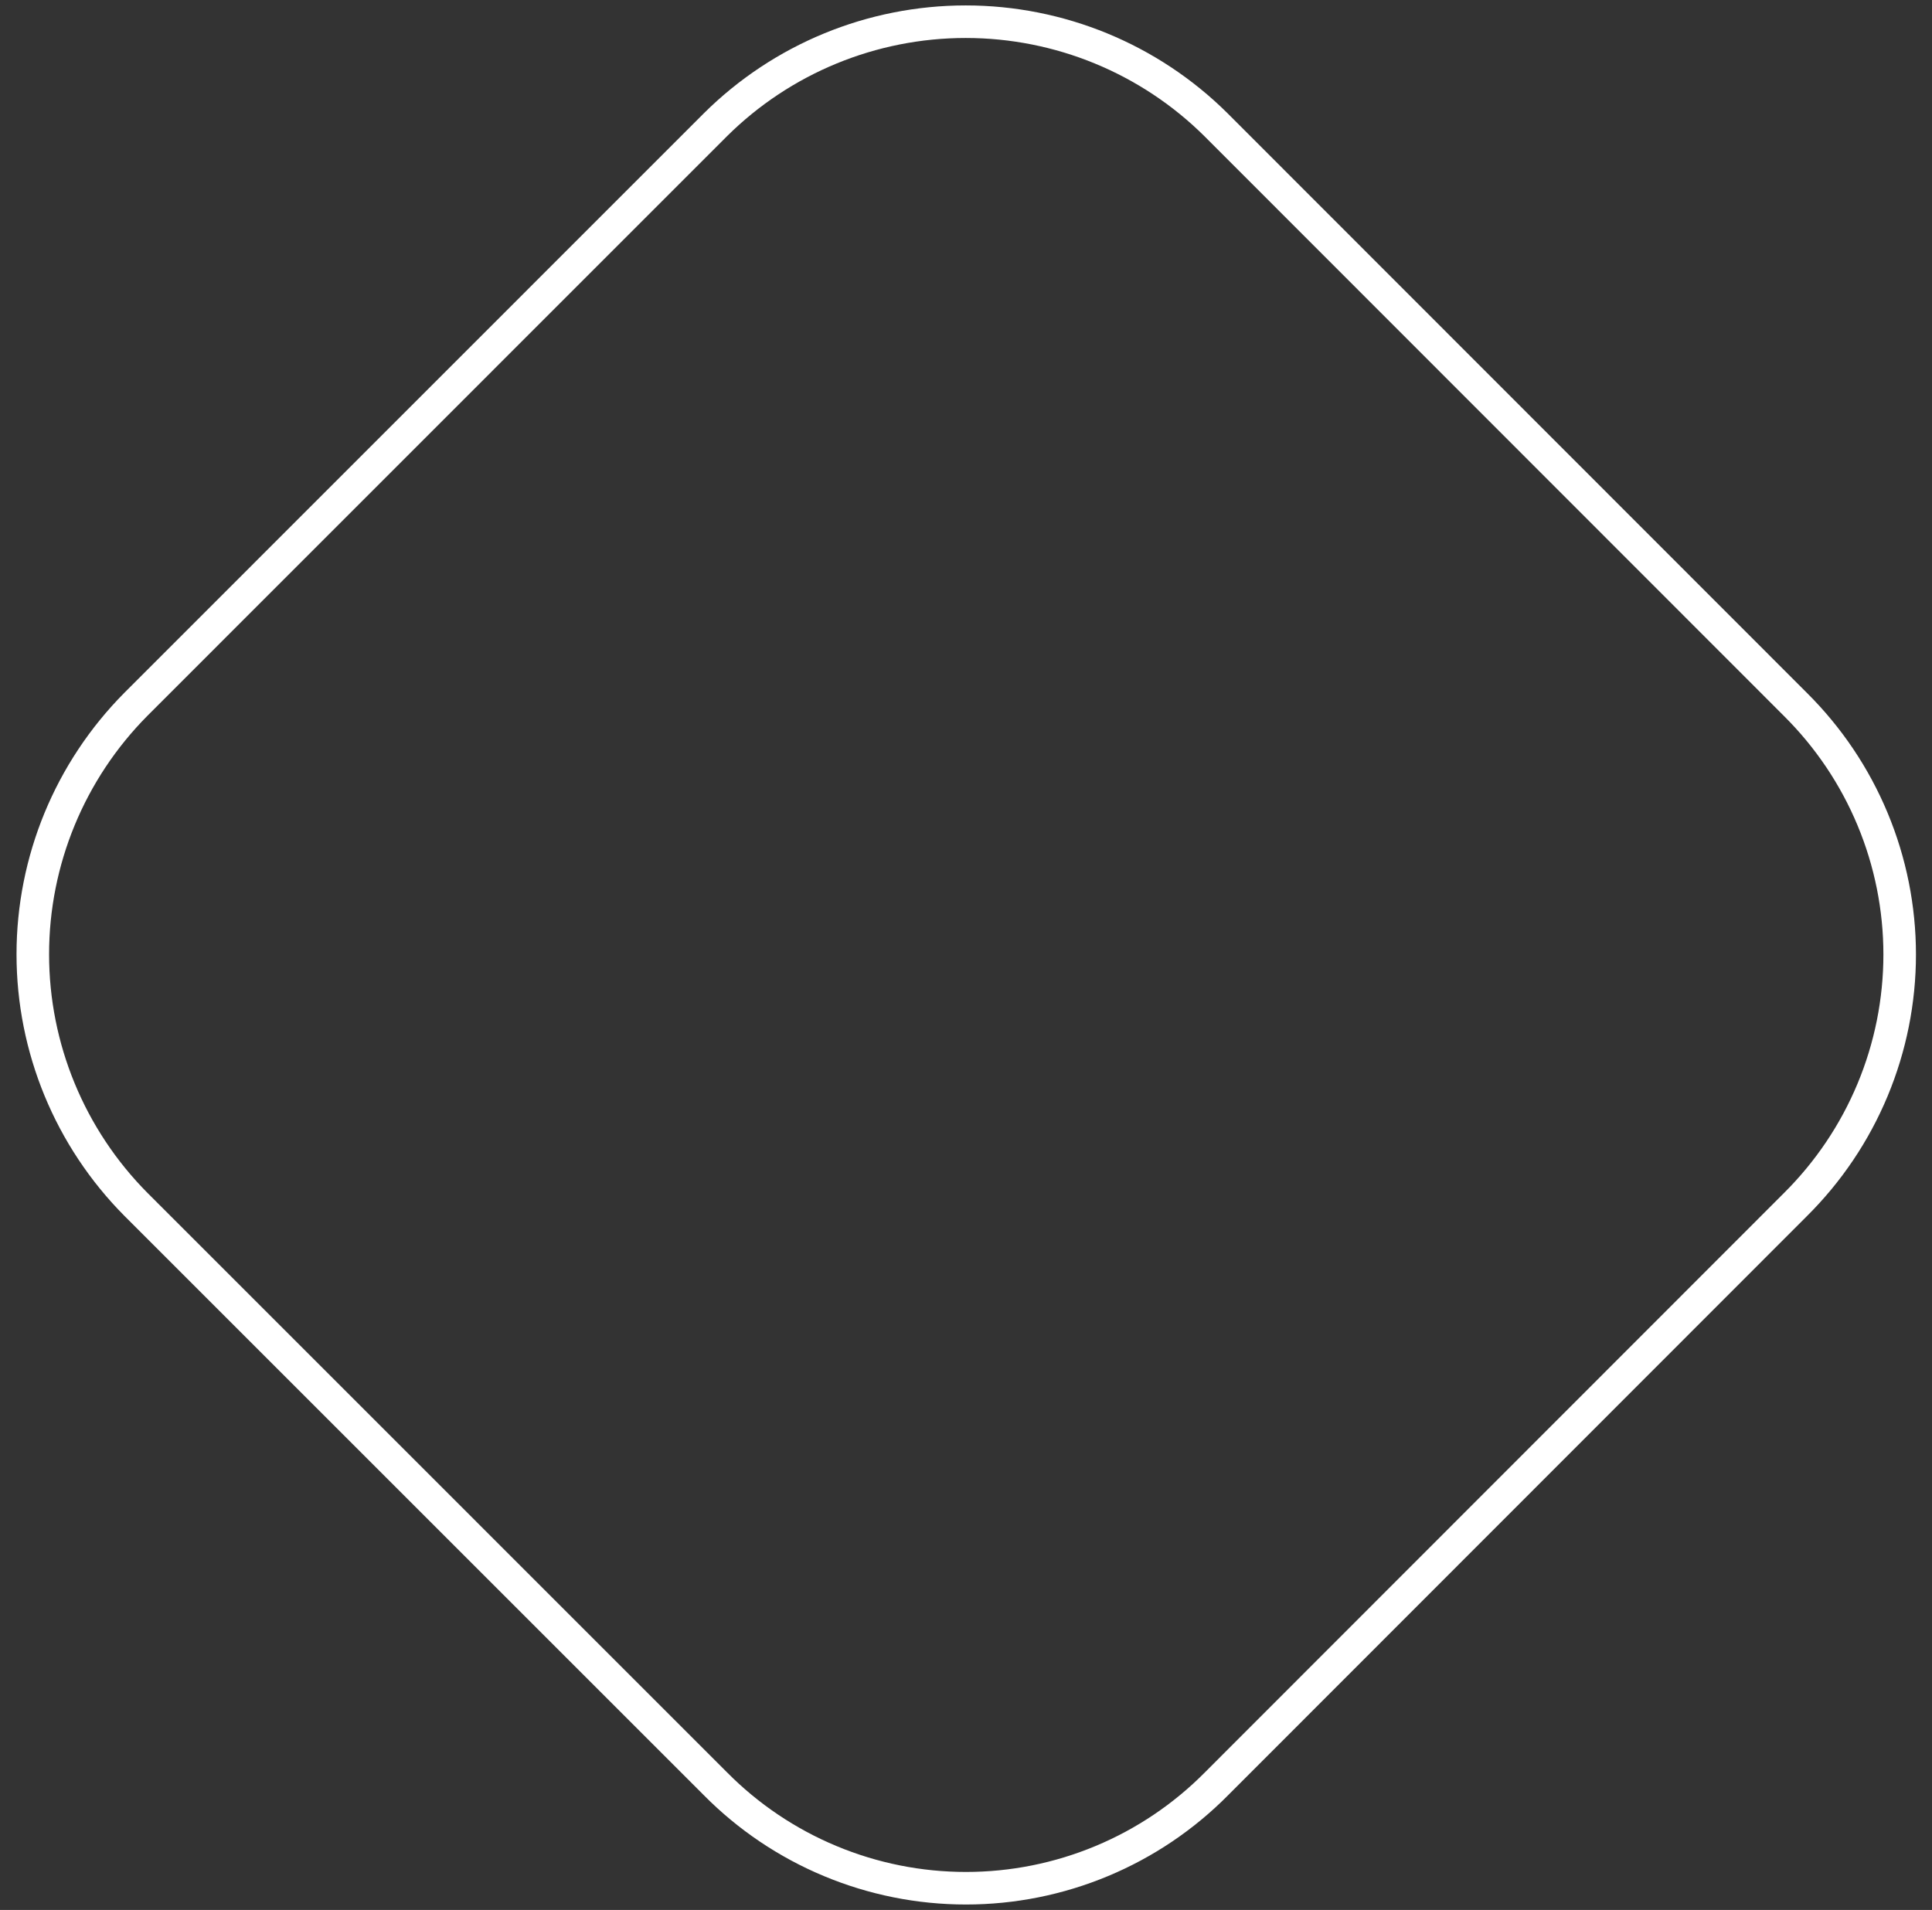 <svg width="89" height="88" viewBox="0 0 89 88" fill="none" xmlns="http://www.w3.org/2000/svg">
<rect x="0" y="0" width="89" height="88" fill="#333333" stroke="none"/>
<path d="M32.957 82.187L6.266 55.496C3.219 52.428 1.511 48.286 1.511 43.97C1.511 39.653 3.219 35.511 6.266 32.444L32.957 5.748C36.02 2.707 40.166 1 44.487 1C48.809 1 52.955 2.707 56.017 5.748L82.705 32.453C84.228 33.964 85.437 35.76 86.261 37.738C87.086 39.716 87.511 41.837 87.511 43.979C87.511 46.121 87.086 48.242 86.261 50.22C85.437 52.198 84.228 53.994 82.705 55.505L56.041 82.187C54.532 83.712 52.736 84.922 50.754 85.748C48.773 86.575 46.647 87 44.499 87C42.351 87 40.225 86.575 38.244 85.748C36.262 84.922 34.465 83.712 32.957 82.187V82.187Z" stroke="#ffffff" stroke-width="1.5" stroke-miterlimit="10"/>
</svg>
